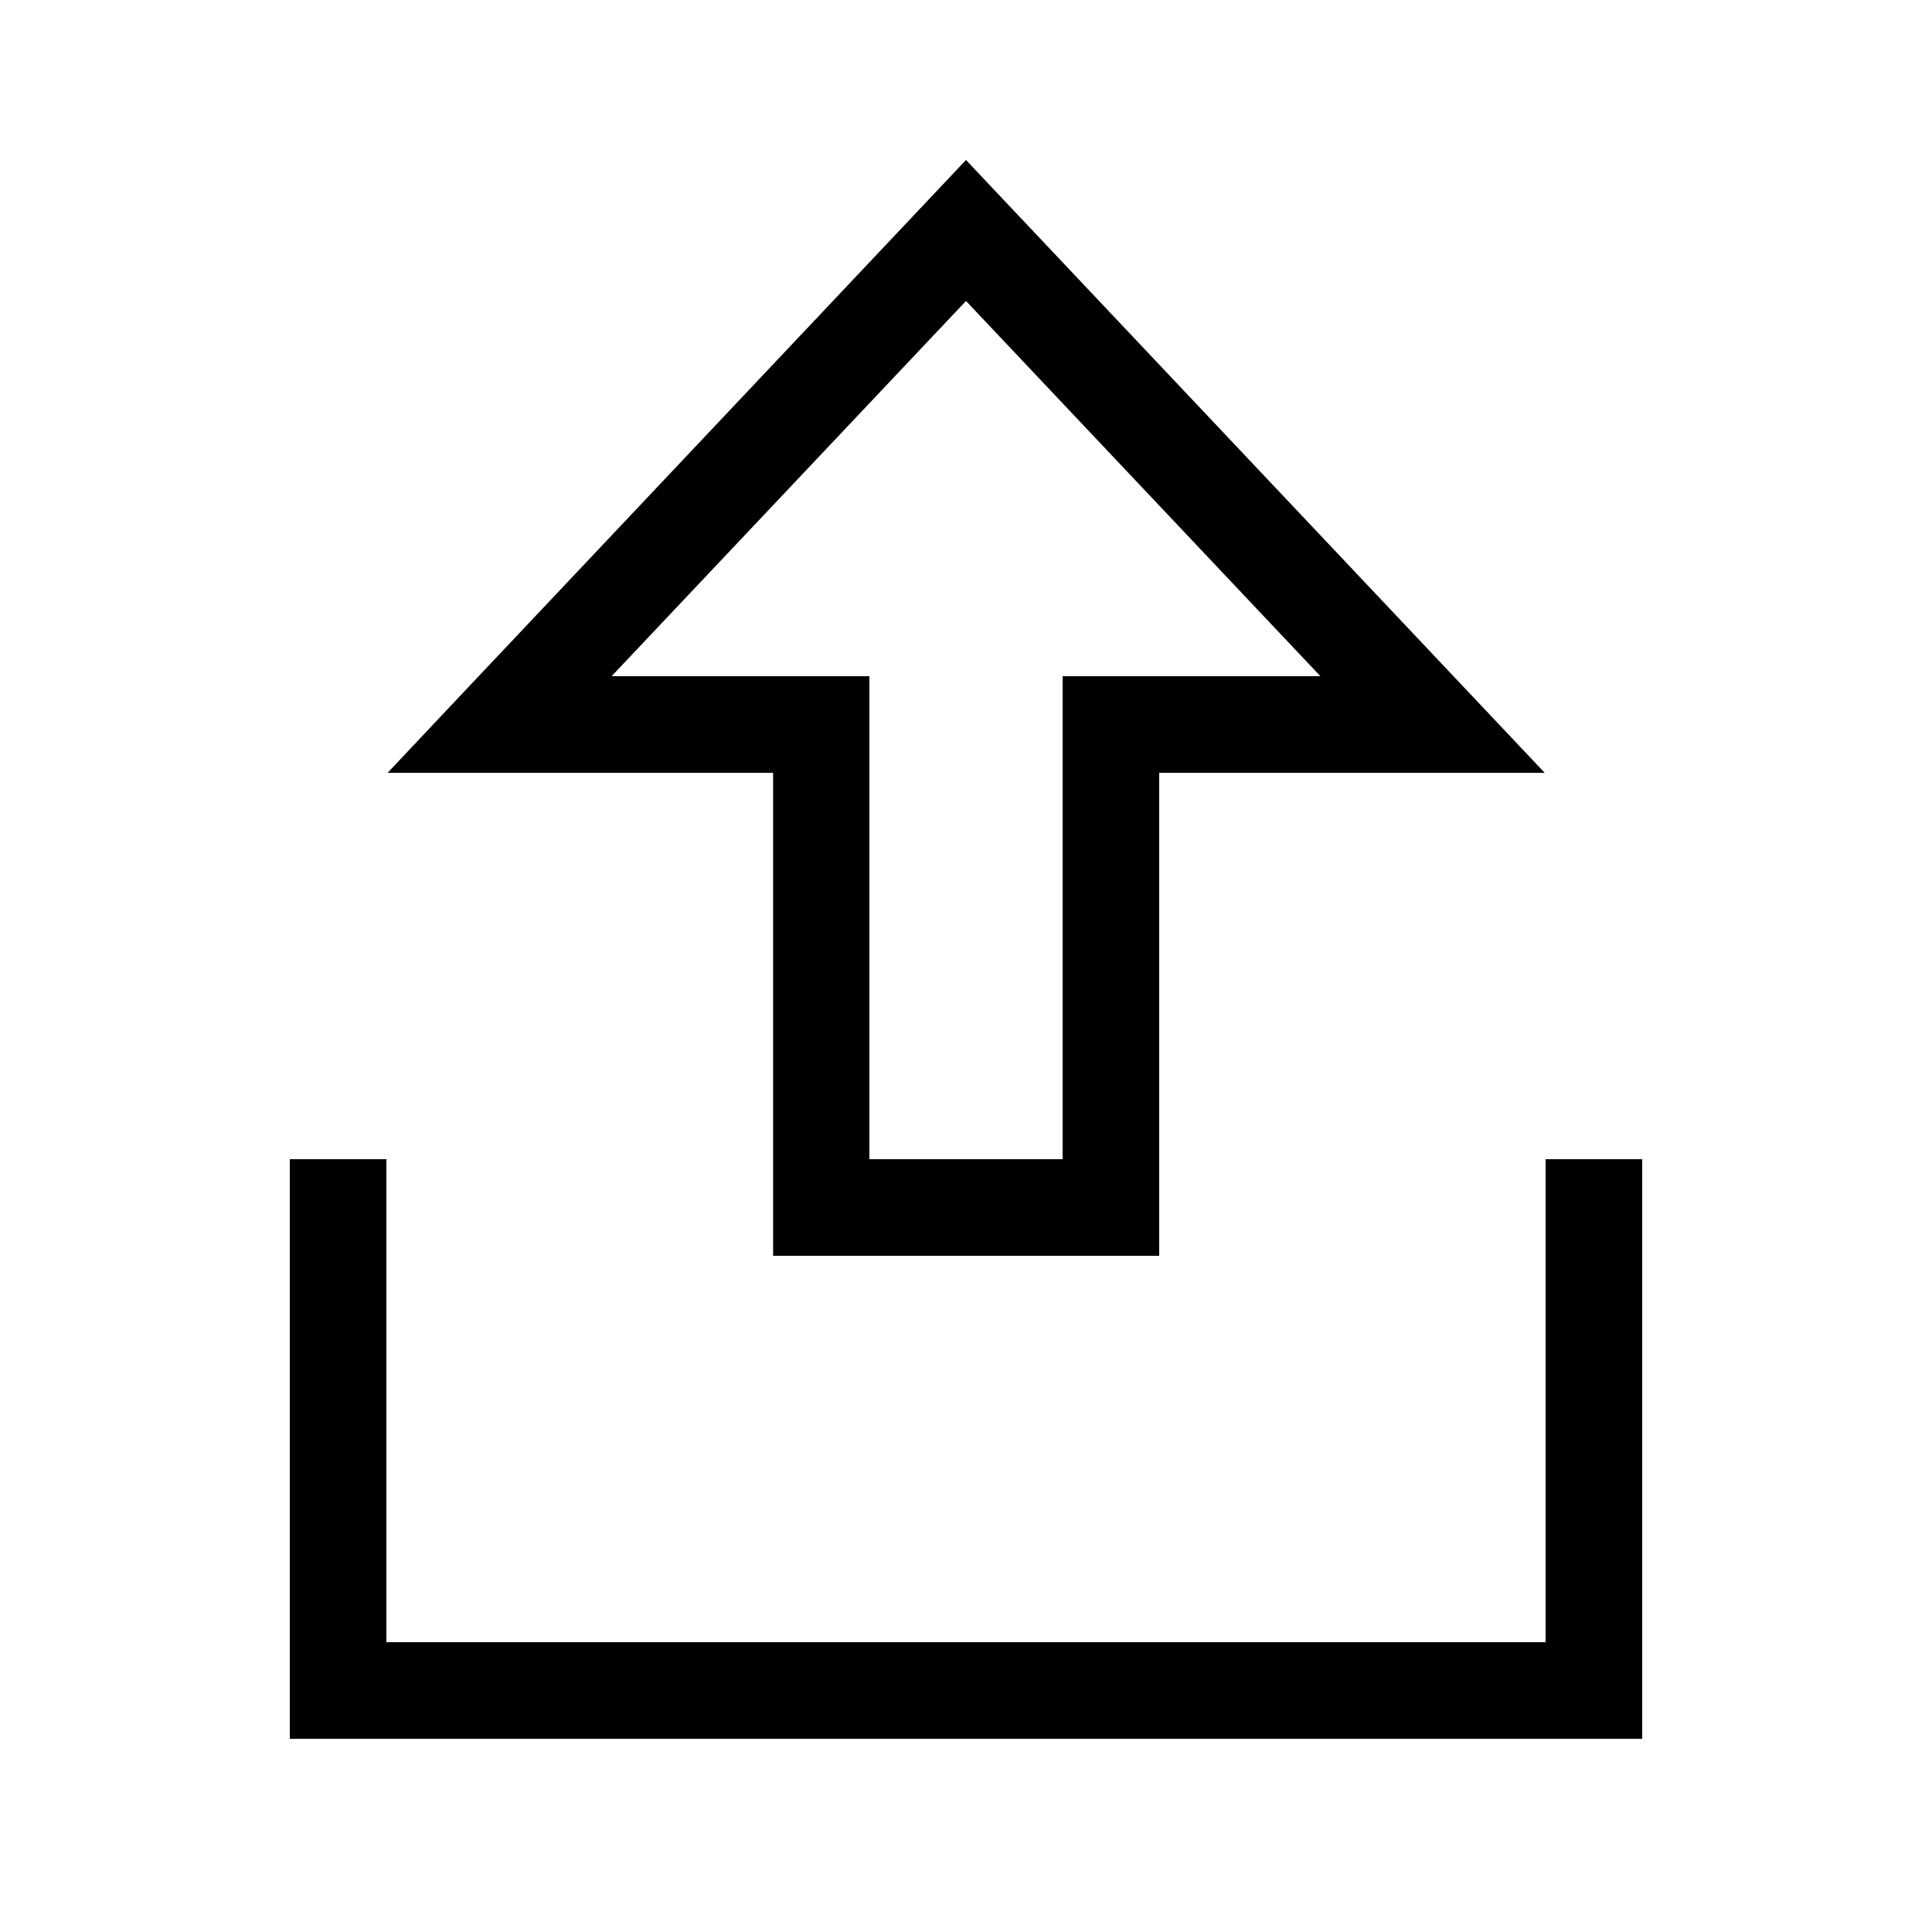 <svg xmlns="http://www.w3.org/2000/svg" viewBox="0 0 640 640"><!--! Font Awesome Pro 7.1.0 by @fontawesome - https://fontawesome.com License - https://fontawesome.com/license (Commercial License) Copyright 2025 Fonticons, Inc. --><path fill="currentColor" d="M384 224L352 224L352 384L288 384L288 224L202.6 224L320 99.7L437.4 224L384 224zM384 416L384 256L511.7 256C479.5 221.9 456.3 197.3 342 76.3C341.1 75.4 333.8 67.6 320 53C310.7 62.9 278.8 96.6 166.6 215.5C165 217.2 152.2 230.7 128.4 256L256.1 256L256.1 416L384.1 416zM128 400L128 384L96 384L96 576L544 576L544 384L512 384L512 544L128 544L128 400z"/></svg>